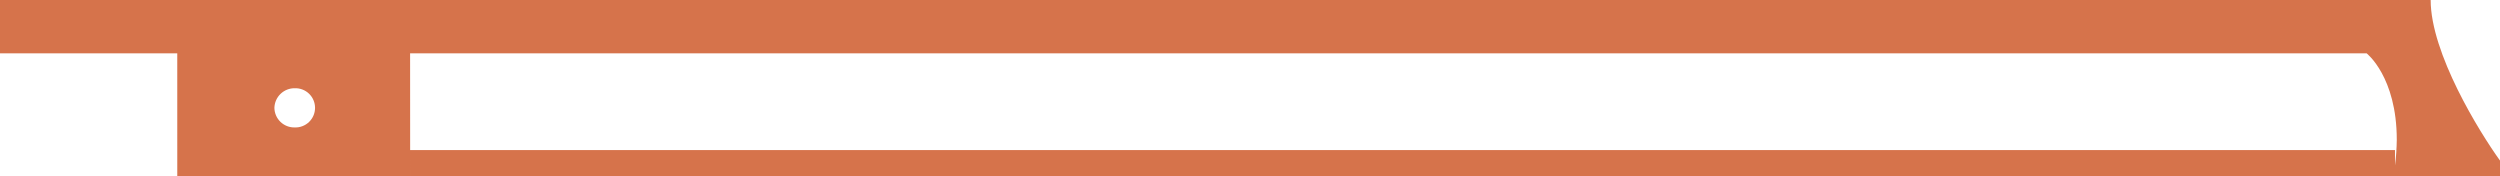 <svg data-name="Layer 1" xmlns="http://www.w3.org/2000/svg" viewBox="0 0 340 24">
  <defs>
    <clipPath id="a">
      <path d="M340 23.94v-2.101C337.203 17.956 330.573 7.25 330.57 0H0v7.256l24.107-.002.002 16.738L55.782 24l-.008-16.744 266.084-.005s4.101 3.172 4.104 11.756a31.917 31.917 0 01-.238 3.49l-.003-2.092-269.941.006.002 3.528 269.77-.005-.003.002zM40.088 17.332a2.703 2.703 0 01-2.77-2.665A2.738 2.738 0 0140.09 12a2.668 2.668 0 11-.002 5.333z" clip-rule="evenodd" fill="none"/>
    </clipPath>
    <clipPath id="b">
      <path fill="none" d="M-549-2384H891v6798H-549z"/>
    </clipPath>
  </defs>
  <g clip-path="url(#a)">
    <g clip-path="url(#b)">
      <path fill="#d6734b" d="M-5-5h350v34H-5z"/>
    </g>
  </g>
</svg>